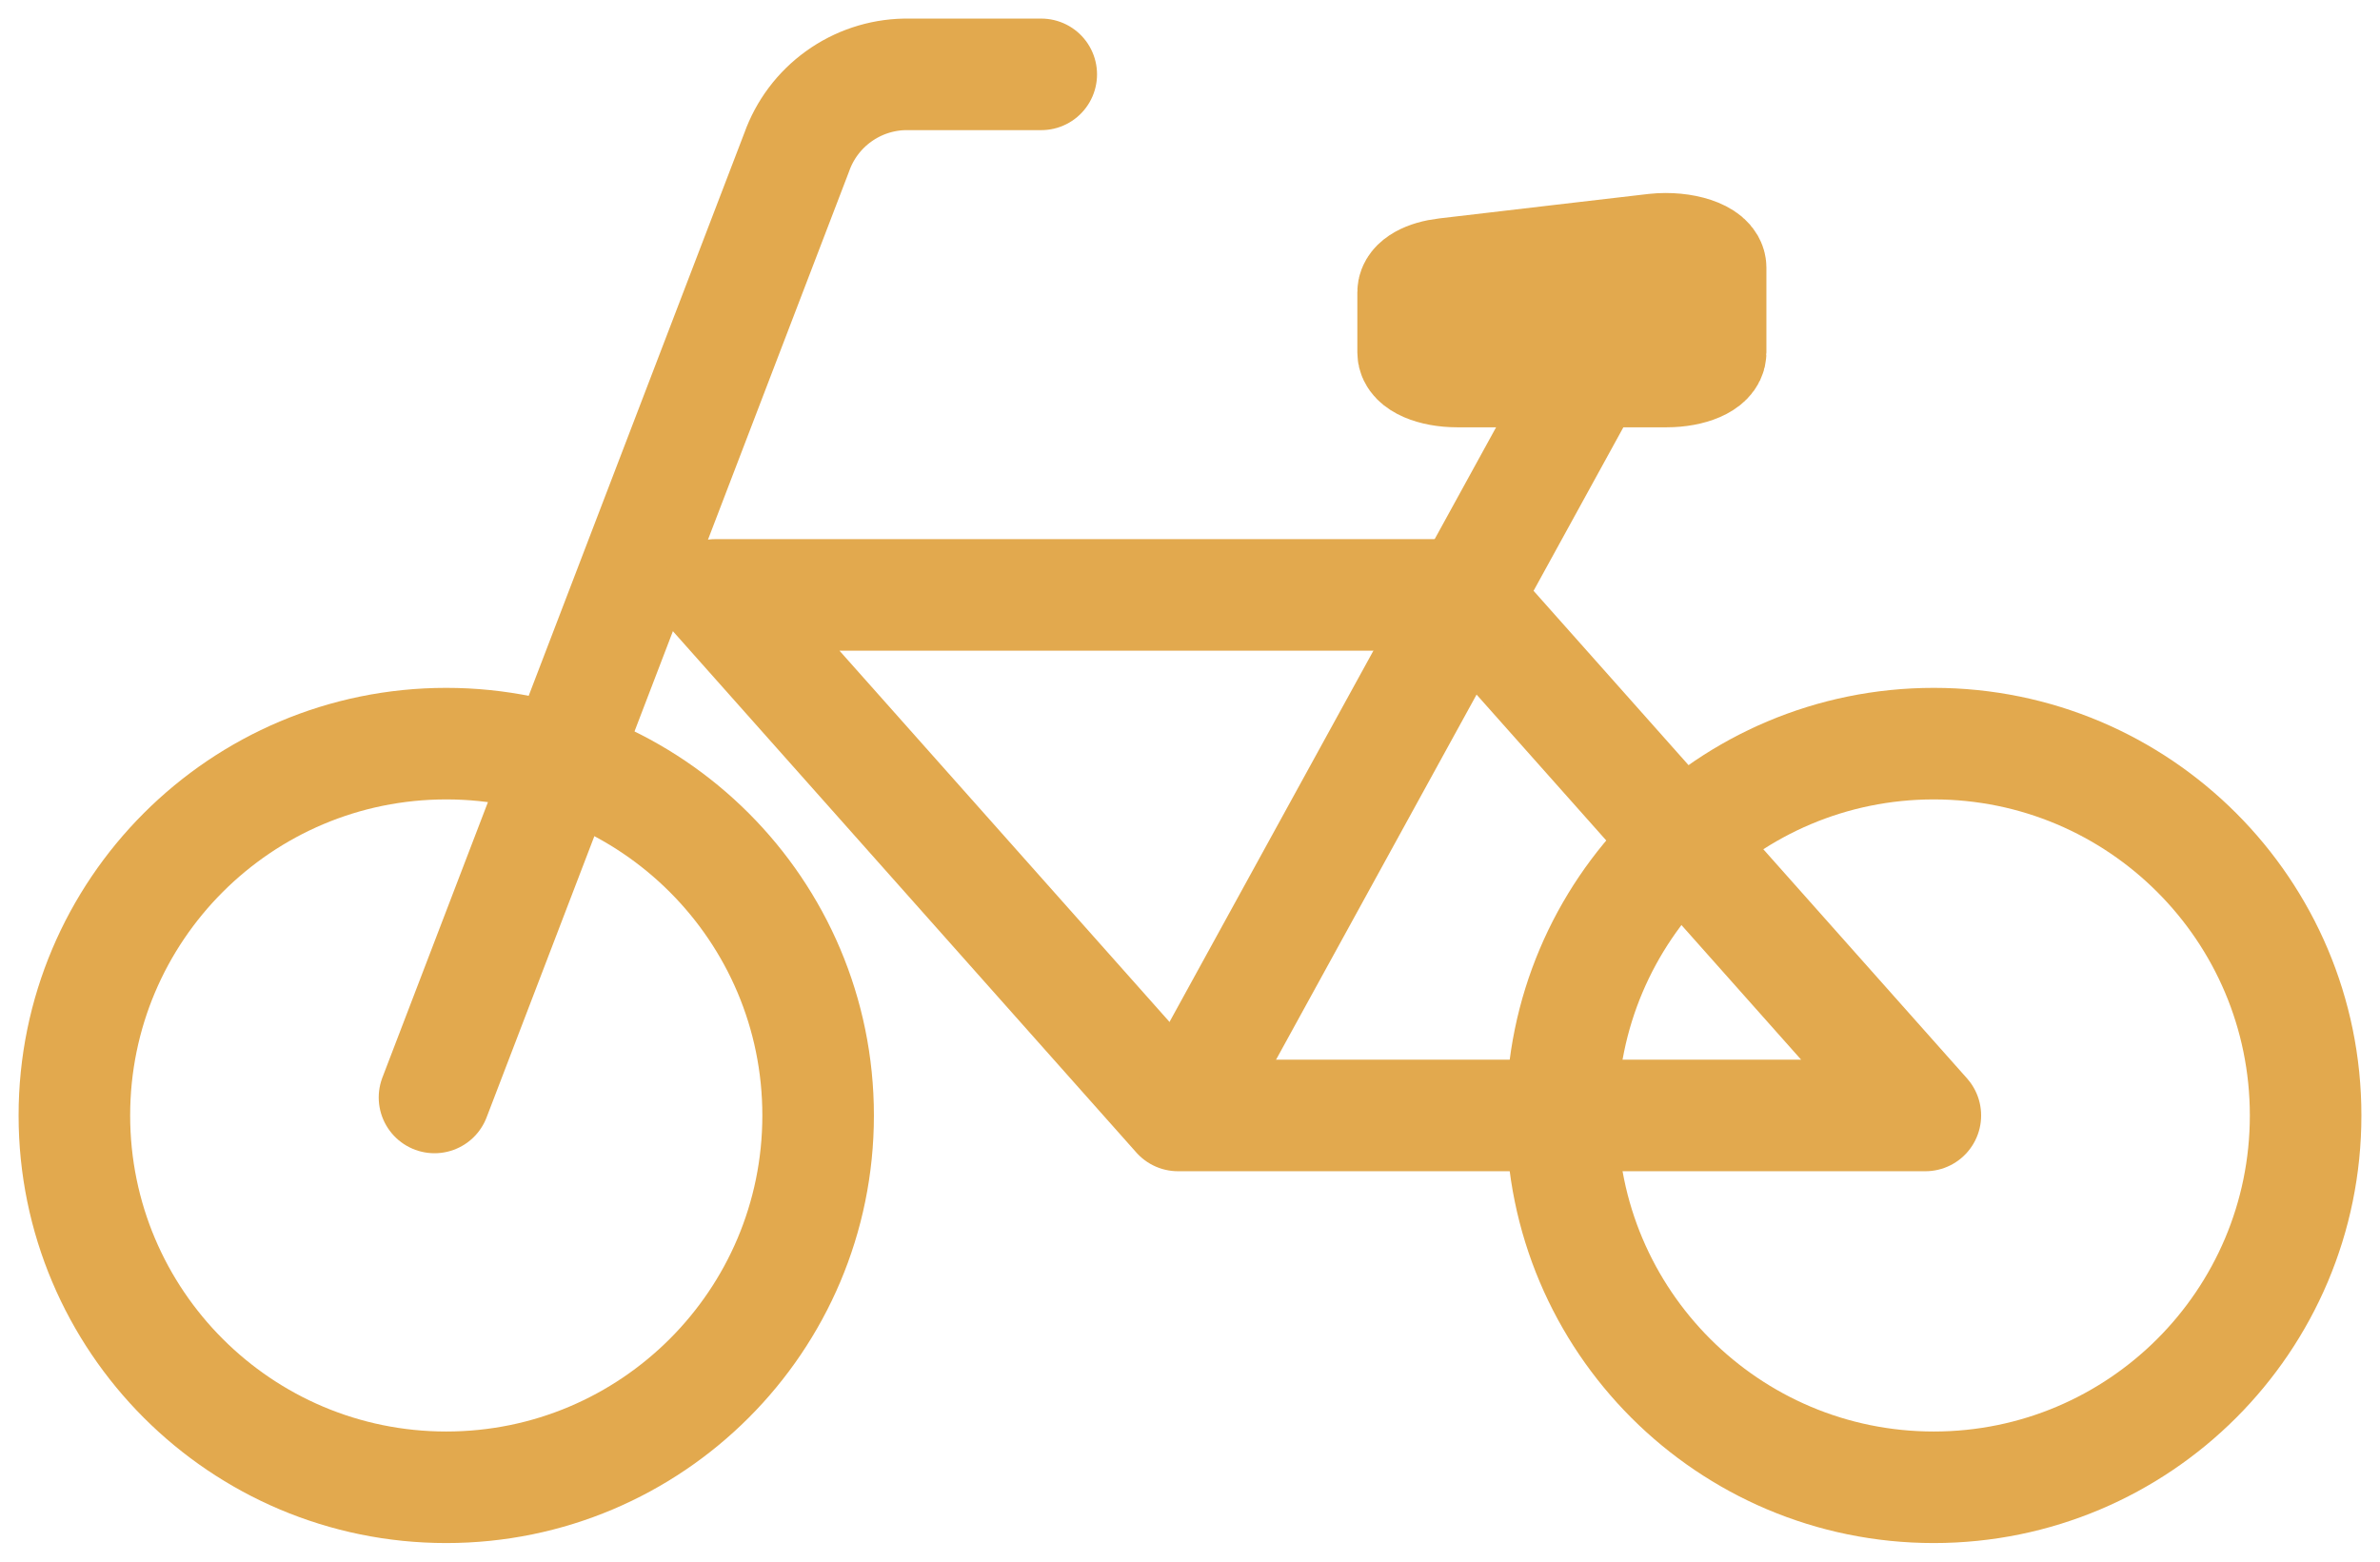 <svg width="32" height="21" viewBox="0 0 32 21" fill="none" xmlns="http://www.w3.org/2000/svg">
<g id="&#227;&#130;&#176;&#227;&#131;&#171;&#227;&#131;&#188;&#227;&#131;&#151; 211">
<path id="&#230;&#165;&#149;&#229;&#134;&#134;&#229;&#189;&#162; 29" d="M6 20C8.761 20 11 17.761 11 15C11 12.239 8.761 10 6 10C3.239 10 1 12.239 1 15C1 17.761 3.239 20 6 20Z" stroke="#E2A94E" stroke-width="1.5" stroke-miterlimit="10"/>
<path id="&#230;&#165;&#149;&#229;&#134;&#134;&#229;&#189;&#162; 30" d="M26 20C28.761 20 31 17.761 31 15C31 12.239 28.761 10 26 10C23.239 10 21 12.239 21 15C21 17.761 23.239 20 26 20Z" stroke="#E2A94E" stroke-width="1.5" stroke-miterlimit="10"/>
<path id="&#227;&#131;&#145;&#227;&#130;&#185; 153" d="M5.842 14.758L10.712 2.047C10.819 1.746 11.015 1.484 11.275 1.297C11.534 1.11 11.845 1.006 12.165 1H14" stroke="#E2A94E" stroke-width="1.5" stroke-linecap="round" stroke-linejoin="round"/>
<path id="&#227;&#131;&#145;&#227;&#130;&#185; 154" d="M25.887 15H15.839L9.617 8H19.665L25.887 15Z" stroke="#E2A94E" stroke-width="1.5" stroke-linejoin="round"/>
<path id="&#231;&#183;&#154; 193" d="M15.799 15.165L21.874 4.102" stroke="#E2A94E" stroke-width="1.5" stroke-linejoin="round"/>
<path id="&#227;&#131;&#145;&#227;&#130;&#185; 155" d="M23 3.6V4.74C23 4.881 22.735 4.996 22.408 4.996H19.592C19.265 4.996 19 4.881 19 4.74V3.929C19 3.813 19.18 3.712 19.438 3.682L21 3.499L22.253 3.353C22.63 3.313 23 3.436 23 3.6Z" fill="#E2A94E" stroke="#E2A94E" stroke-width="1.5" stroke-miterlimit="10"/>
</g>
</svg>

